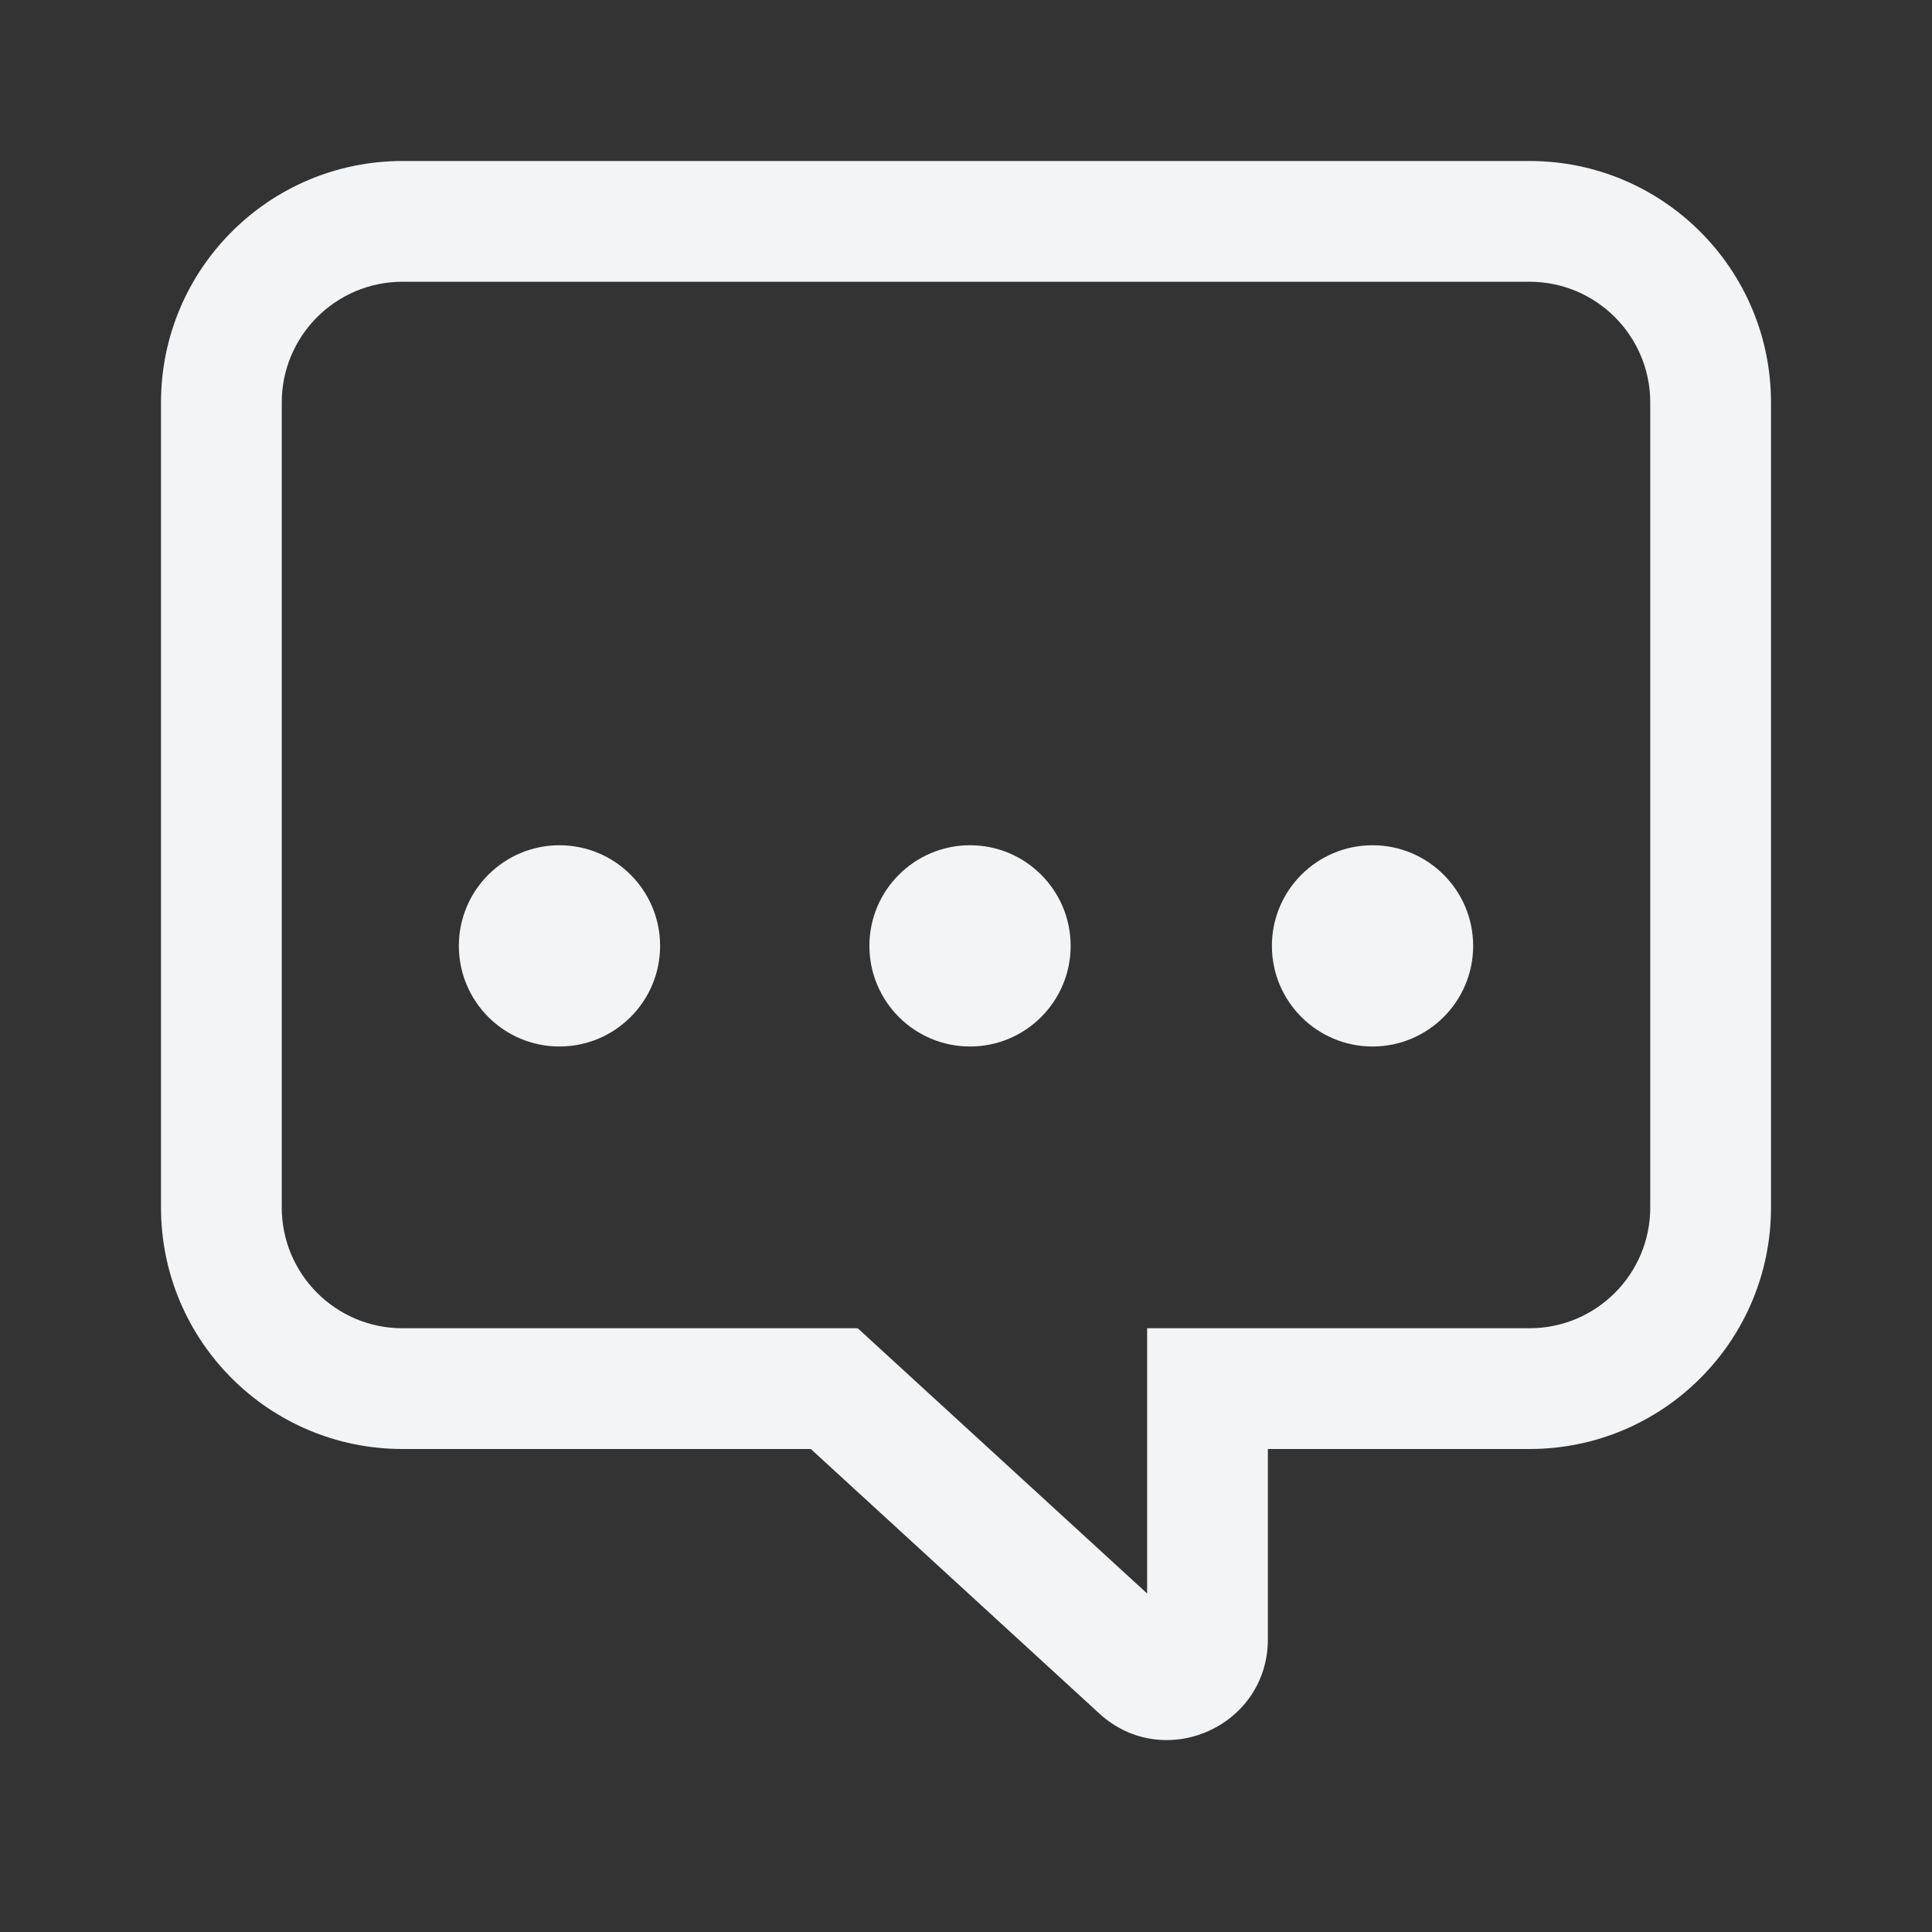 <?xml version="1.0" encoding="utf-8"?>
<svg xmlns="http://www.w3.org/2000/svg" width="24" height="24" viewBox="0 0 24 24" fill="none">
<rect x="0" y="0" width="24" height="24" fill="#333333" stroke="none"/>
<path fill-rule="evenodd" clip-rule="evenodd" d="M5 3.5C4.172 3.5 3.5 4.172 3.5 5V15C3.5 15.828 4.172 16.5 5 16.5H8.542H10.655L14.25 19.795V16.5H15.75H19C19.828 16.5 20.5 15.828 20.5 15V5C20.5 4.172 19.828 3.5 19 3.5H5ZM15.75 18H19C20.657 18 22 16.657 22 15V5C22 3.343 20.657 2 19 2H5C3.343 2 2 3.343 2 5V15C2 16.657 3.343 18 5 18H10.072L13.655 21.285C14.457 22.02 15.75 21.451 15.75 20.363V18ZM6.95 13C7.64 13 8.2 12.44 8.2 11.75C8.2 11.06 7.64 10.5 6.95 10.5C6.26 10.5 5.7 11.06 5.7 11.75C5.7 12.44 6.26 13 6.95 13ZM13.3 11.75C13.3 12.44 12.74 13 12.05 13C11.36 13 10.8 12.44 10.8 11.75C10.8 11.06 11.36 10.5 12.05 10.5C12.74 10.5 13.3 11.06 13.3 11.75ZM17.05 13C17.74 13 18.3 12.44 18.3 11.75C18.3 11.06 17.74 10.5 17.05 10.5C16.36 10.5 15.8 11.06 15.8 11.75C15.8 12.44 16.36 13 17.05 13Z" fill="#F3F4F5"/>
</svg>